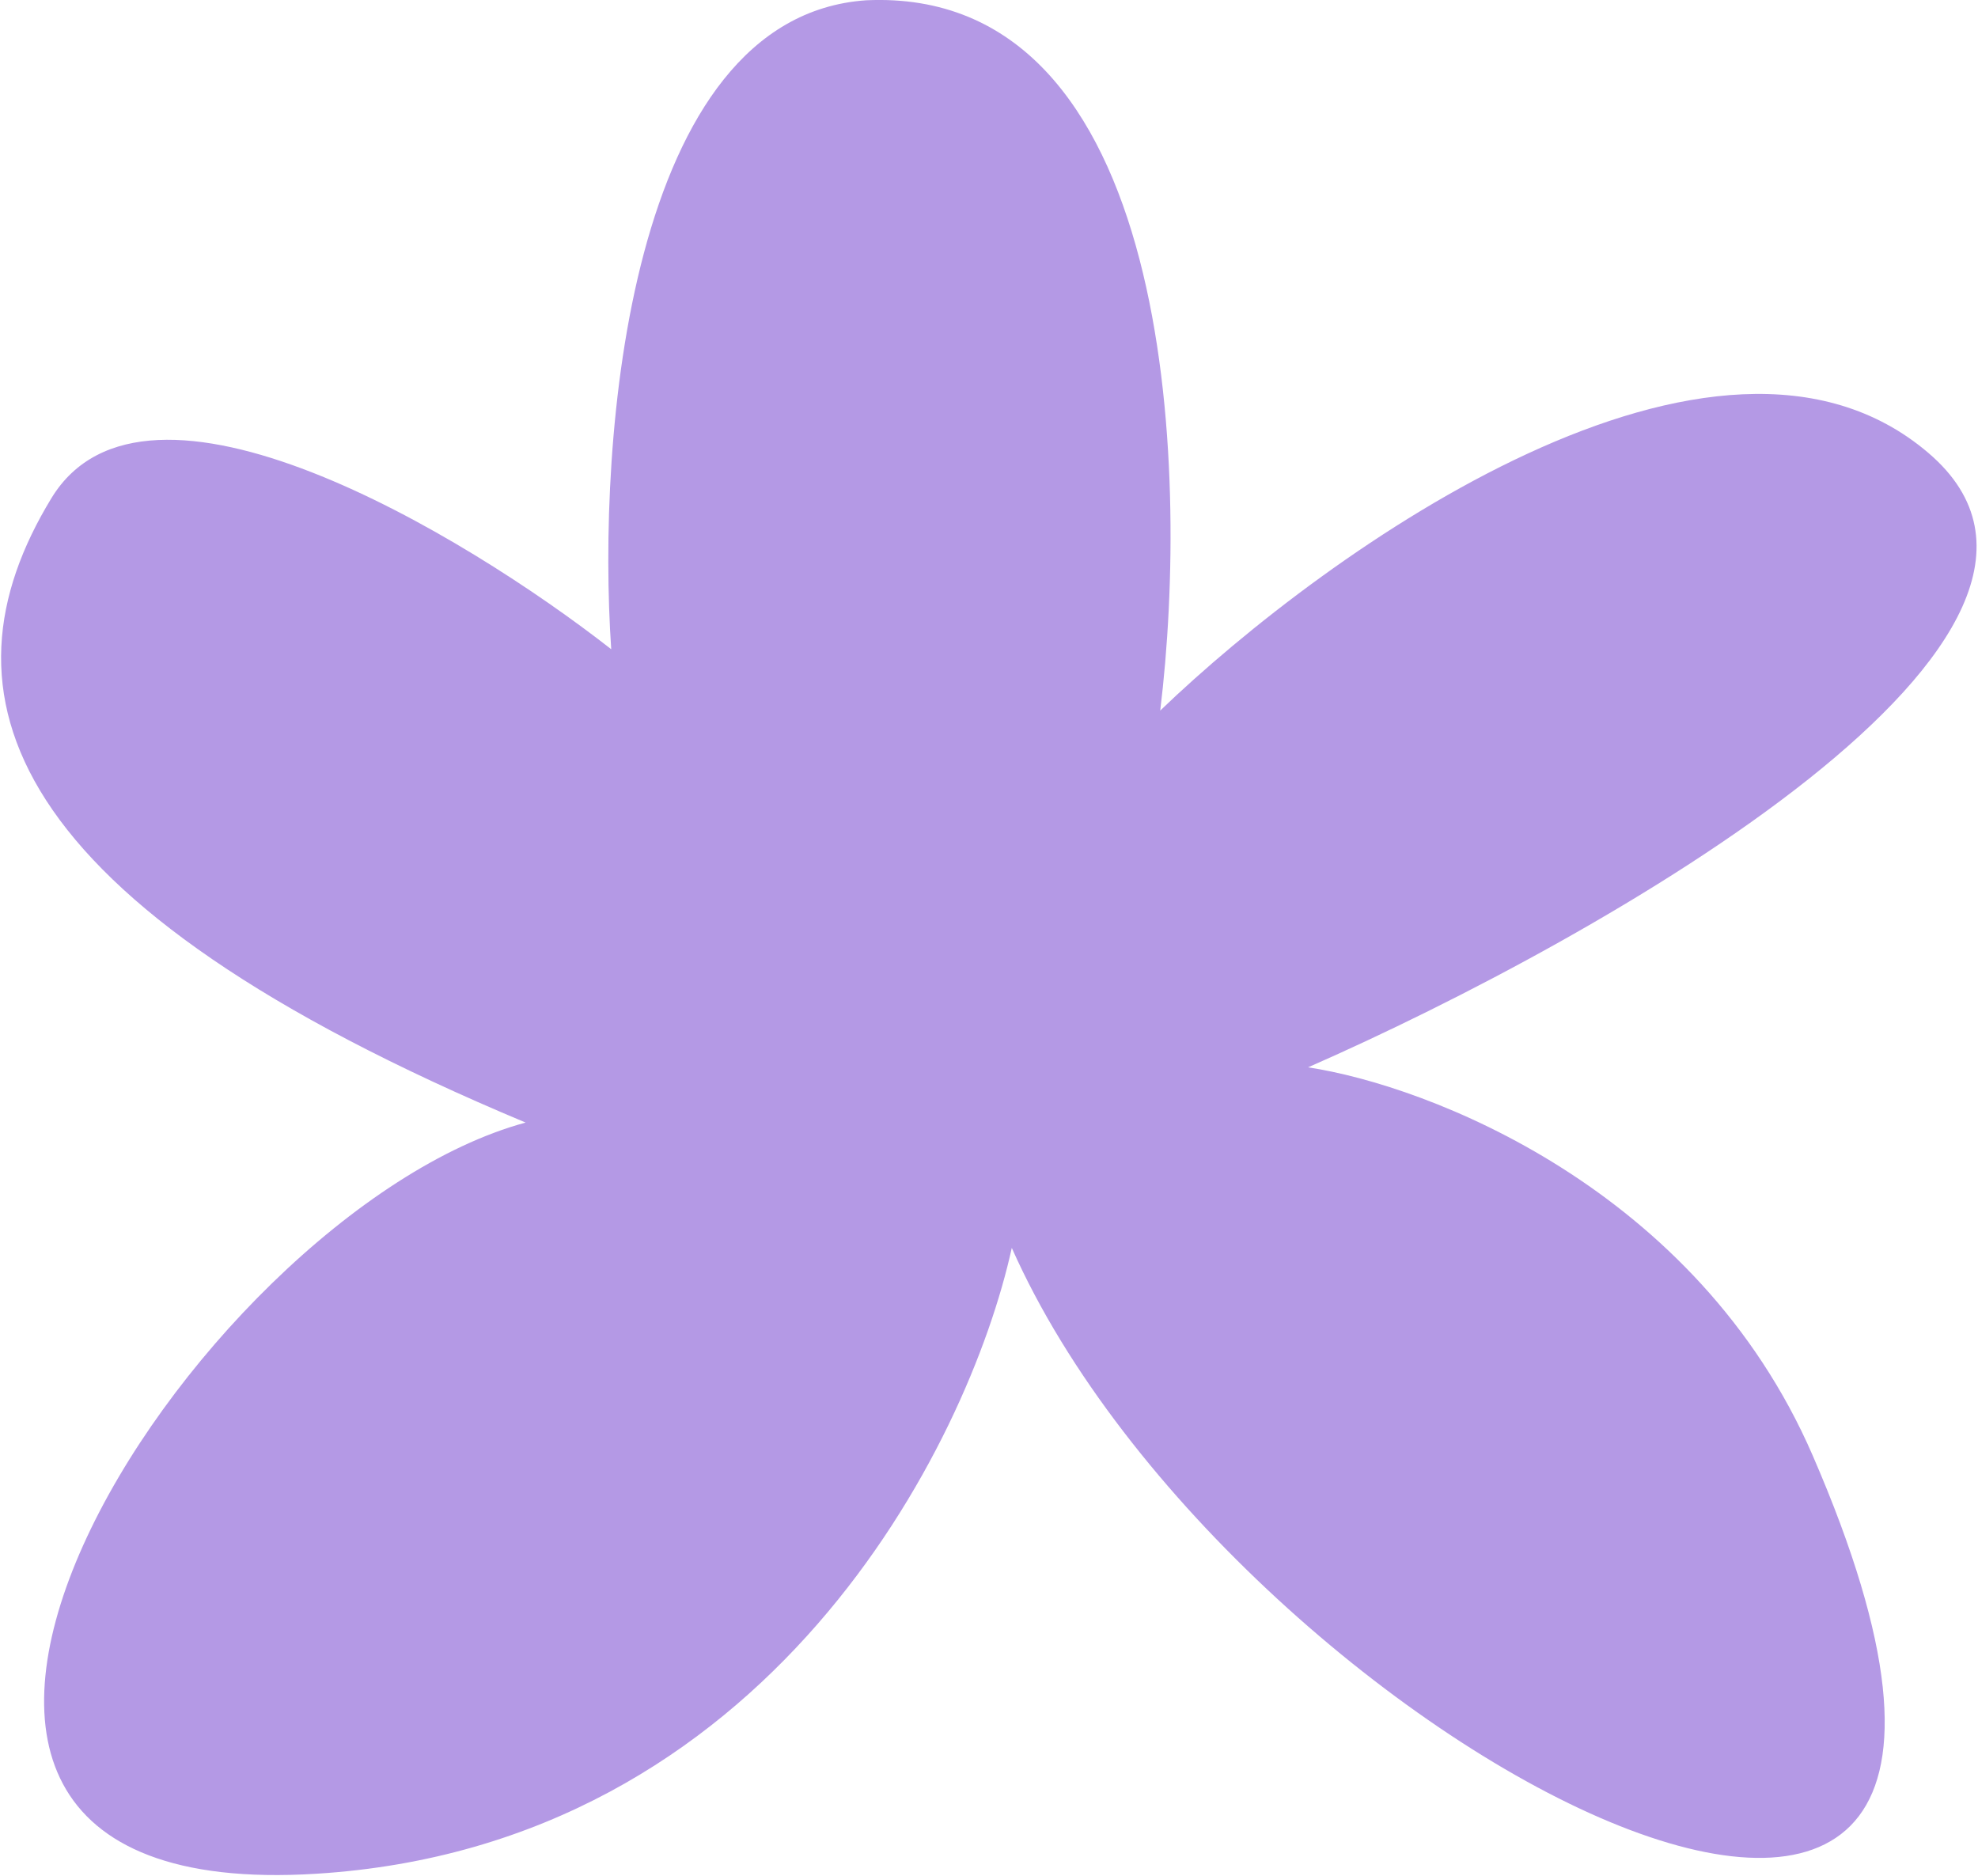 <?xml version="1.0" encoding="utf-8"?>
<!-- Generator: Adobe Illustrator 24.0.1, SVG Export Plug-In . SVG Version: 6.00 Build 0)  -->
<svg version="1.1" id="Layer_1" xmlns="http://www.w3.org/2000/svg" xmlns:xlink="http://www.w3.org/1999/xlink" x="0px" y="0px"
	 viewBox="0 0 677 642" style="enable-background:new 0 0 677 642;" xml:space="preserve">
<style type="text/css">
	.st0{fill:#B499E5;}
</style>
<path class="st0" d="M397.1,243.2c10.2-83.1,4.4-248-100.7-243.1c-81.4,5.7-92.1,150.5-87.2,222.1
	c-50.4-39.4-159.2-104.9-191.6-51.7C-22.9,237-0.8,308.6,179.9,384.2C65.3,415.3-85.5,653.4,108.2,641.3
	c154.9-9.6,223.3-146.8,238.1-214.2c75.9,171,387.8,333,274.1,71c-39.7-91.5-131.7-126.6-172.7-132.8
	c101-44.3,284.8-148.5,212.3-210.3C587.6,93.2,454.5,188,397.1,243.2z"/>
</svg>
